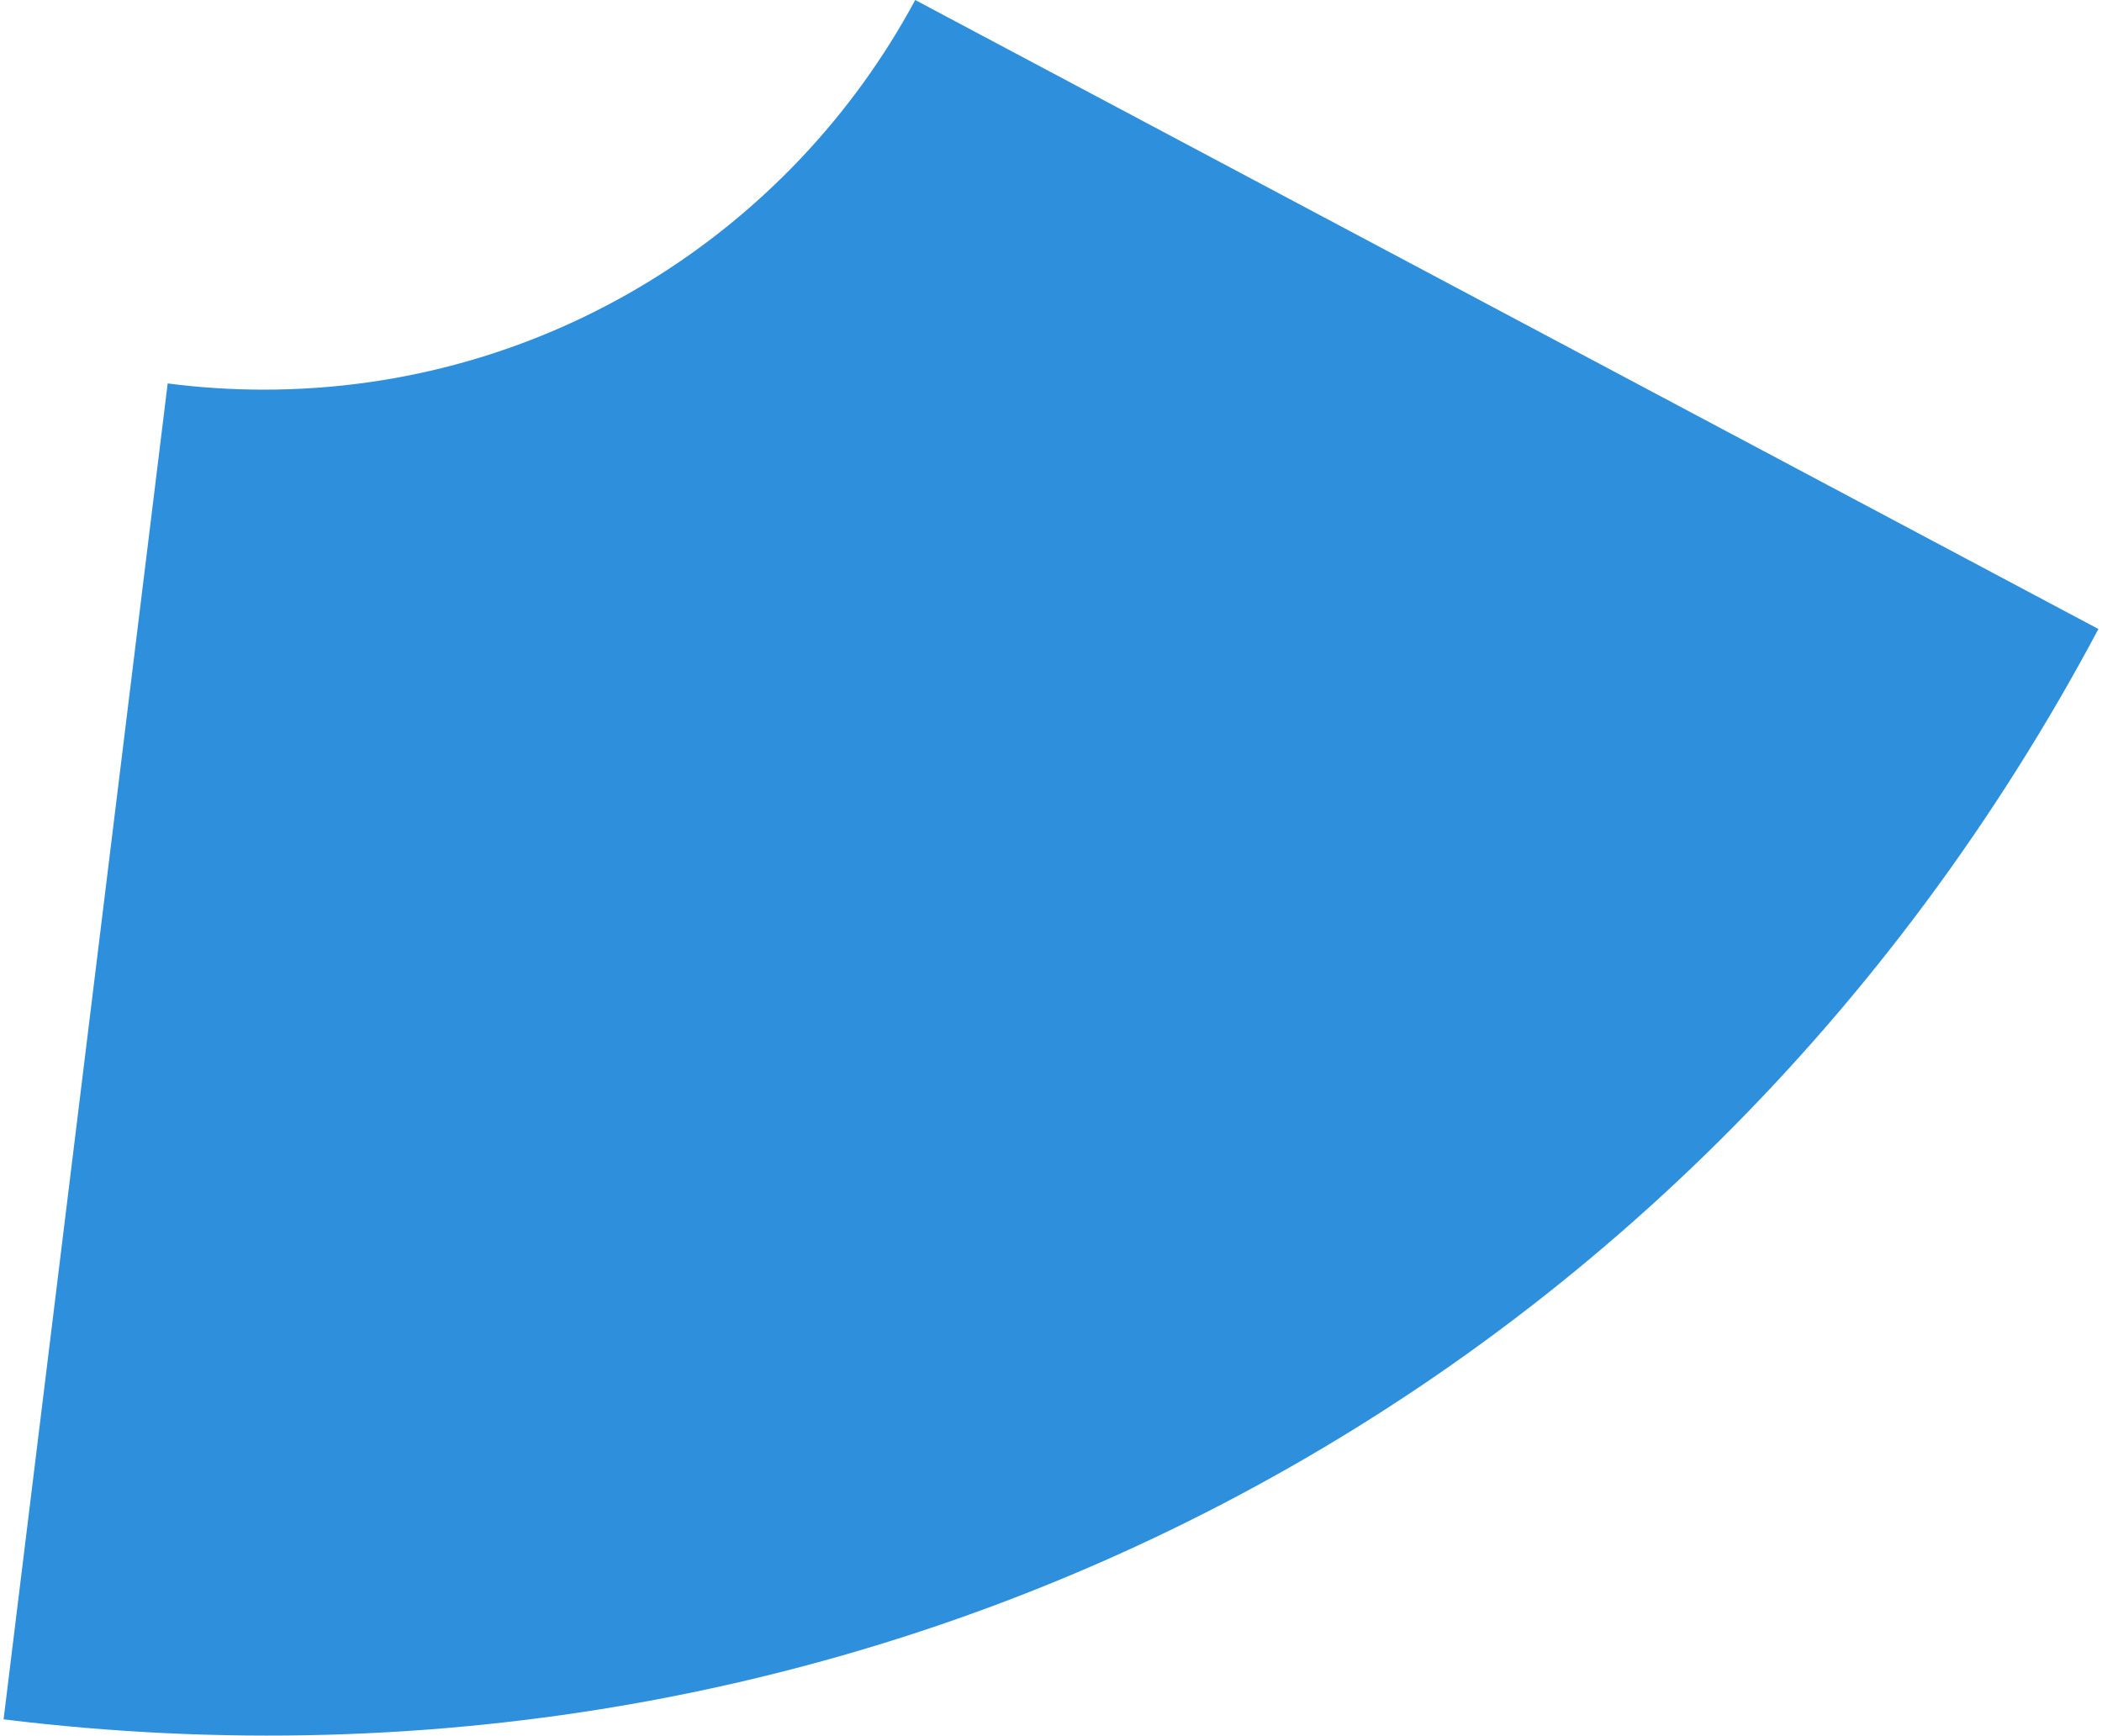 <?xml version="1.0" encoding="UTF-8"?><svg xmlns="http://www.w3.org/2000/svg" id="Layer_268485af47e7d1" data-name="Layer 2" viewBox="0 0 333.06 275.99" aria-hidden="true" style="fill:url(#CerosGradient_ide9e4d8c0d);" width="333px" height="275px">
  <defs><linearGradient class="cerosgradient" data-cerosgradient="true" id="CerosGradient_ide9e4d8c0d" gradientUnits="userSpaceOnUse" x1="50%" y1="100%" x2="50%" y2="0%"><stop offset="0%" stop-color="#2E8FDD"/><stop offset="100%" stop-color="#2E8FDD"/></linearGradient><linearGradient/>
    <style>
      .cls-1-68485af47e7d1{
        fill: #2e8fdd;
        stroke-width: 0px;
      }
    </style>
  </defs>
  <g id="Layer_1-268485af47e7d1" data-name="Layer 1">
    <path class="cls-1-68485af47e7d1" d="M144.94,0c-19.82,36.88-58.76,61.96-103.56,61.96-5.18,0-10.28-.34-15.29-.99L0,273.4c138.09,16.96,267.74-50.54,333.06-173.38L144.94,0Z" style="fill:url(#CerosGradient_ide9e4d8c0d);"/>
  </g>
</svg>